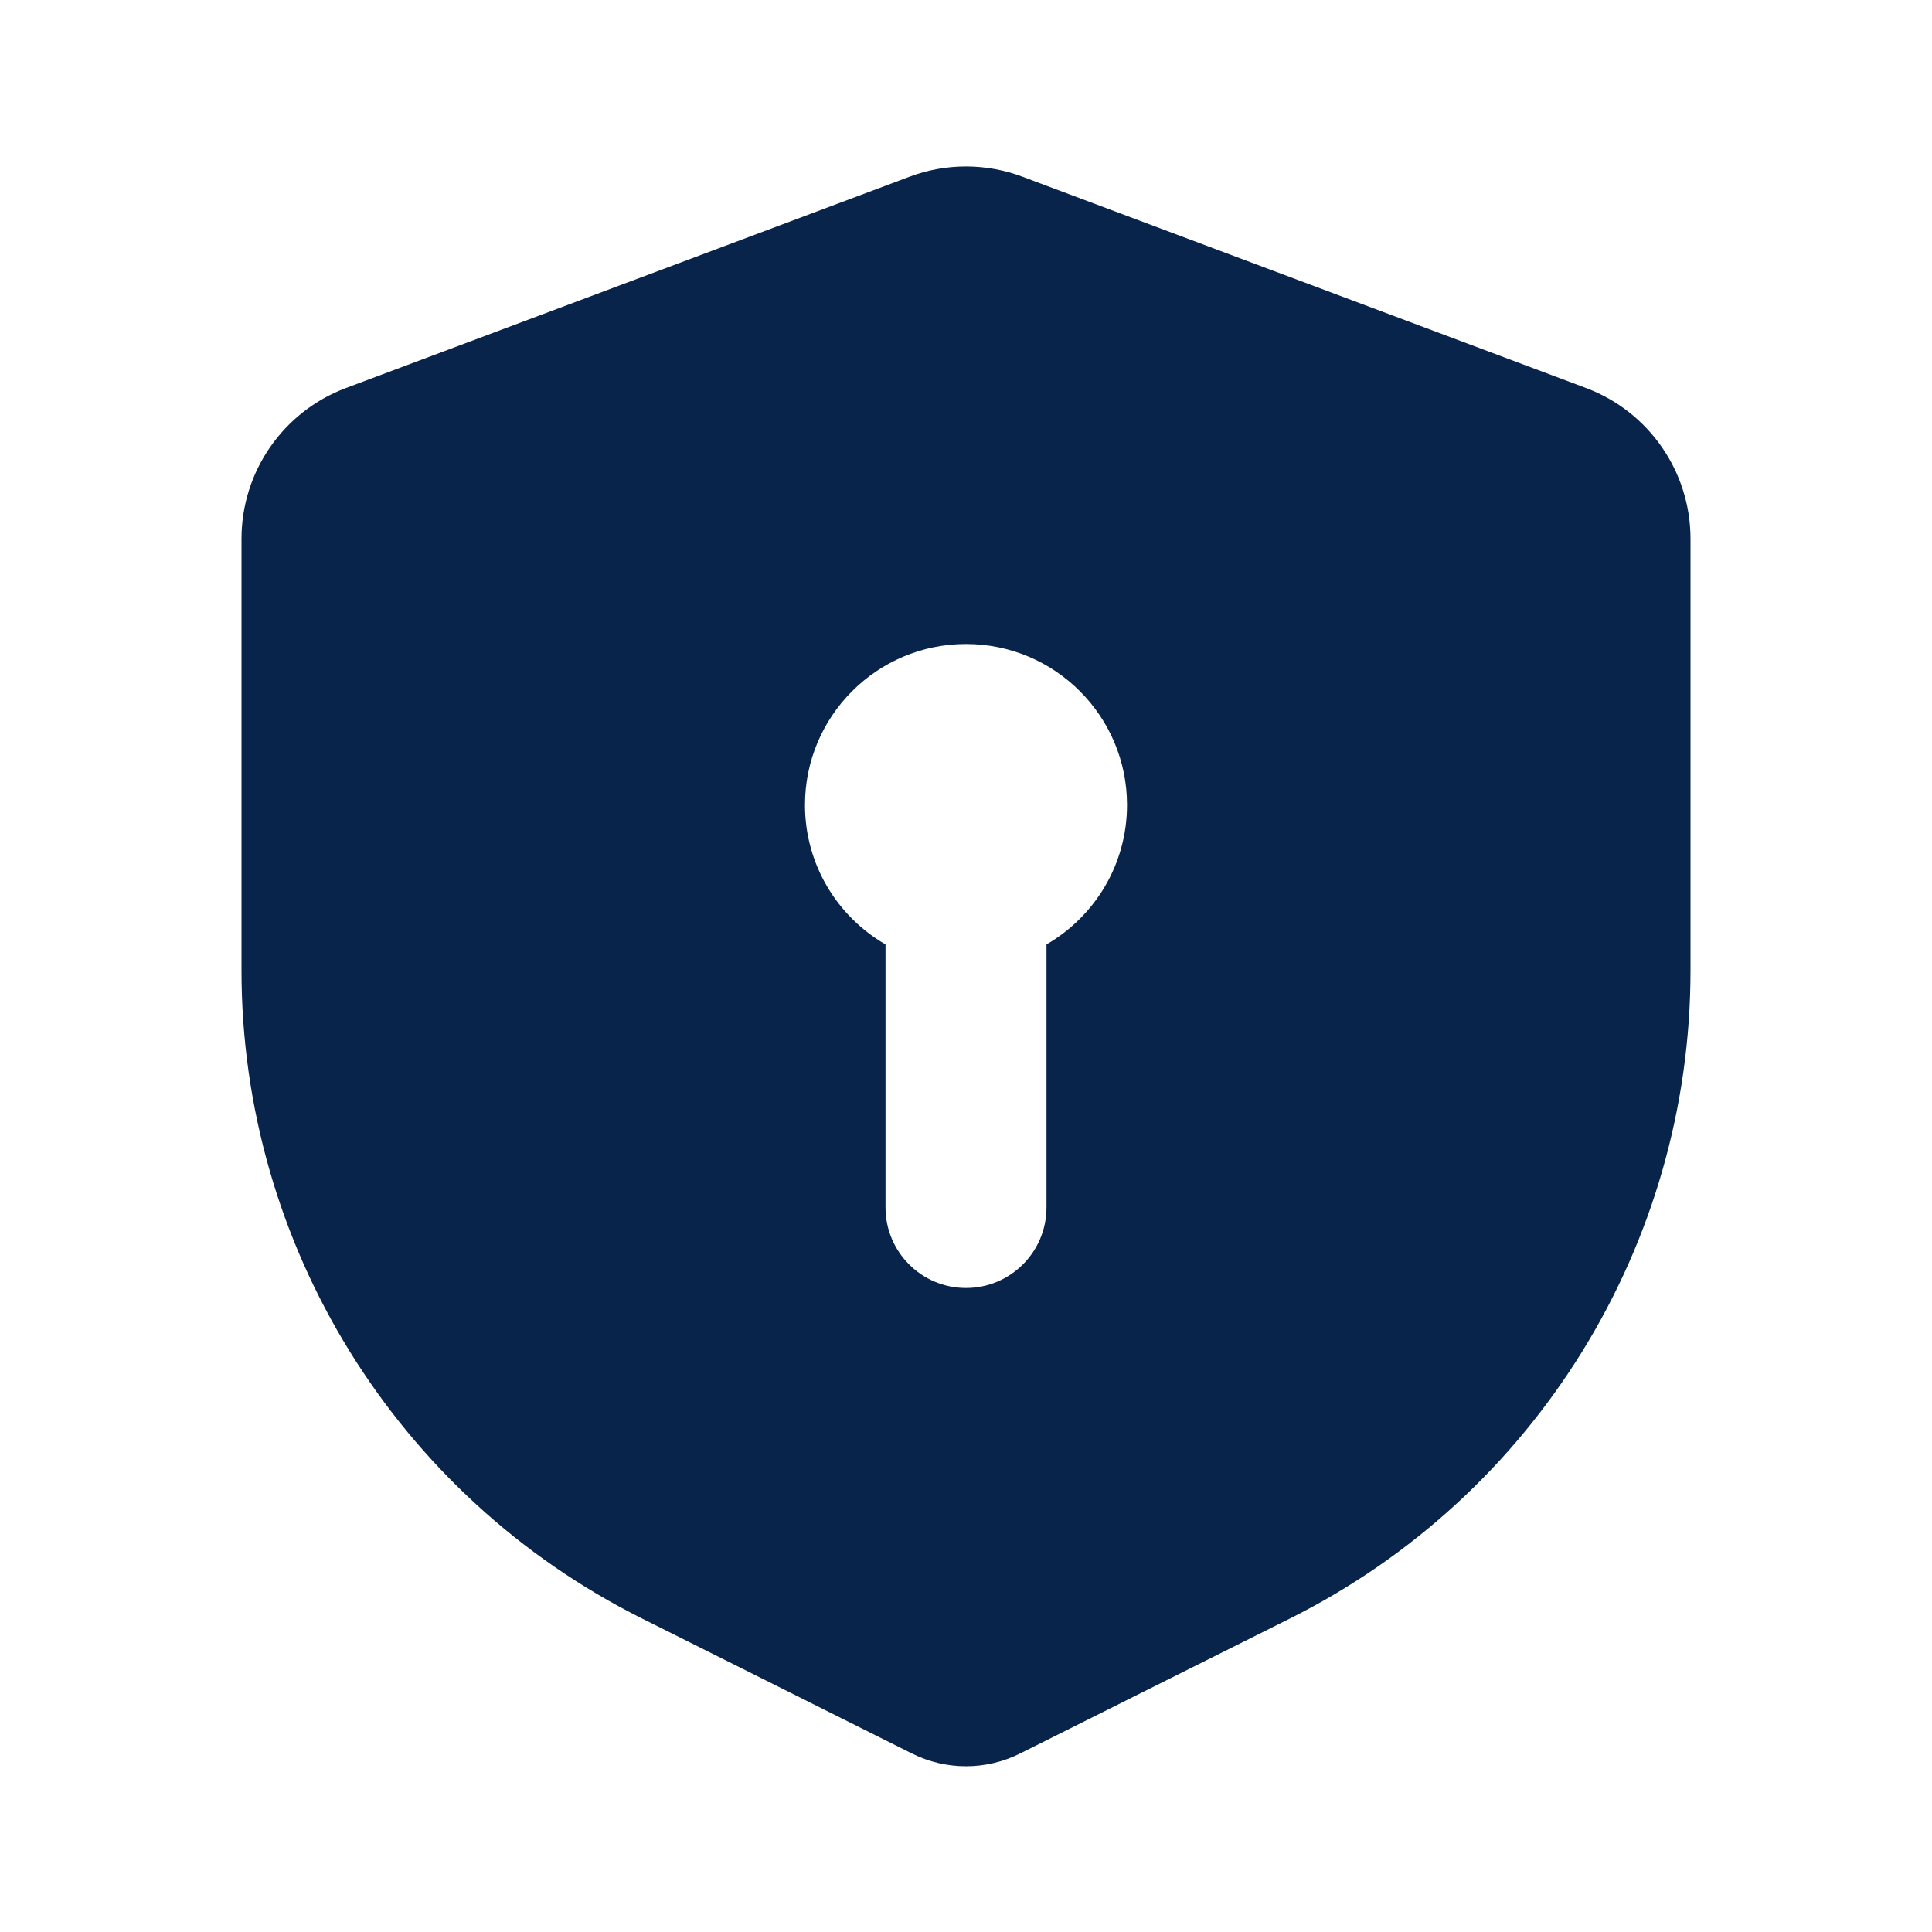 <svg xmlns="http://www.w3.org/2000/svg" width="44" height="44" viewBox="0 0 44 44" fill="none"><g clip-path="url(#clip0_26_150)"><path fill-rule="evenodd" clip-rule="evenodd" d="M20.713 4.025C21.543 3.713 22.457 3.713 23.287 4.025L36.121 8.837C37.552 9.374 38.5 10.742 38.5 12.27V22.102C38.5 28.352 34.969 34.065 29.379 36.86L23.23 39.935C22.456 40.322 21.544 40.322 20.77 39.935L14.621 36.86C9.031 34.065 5.5 28.352 5.5 22.102V12.27C5.5 10.742 6.448 9.374 7.879 8.837L20.713 4.025ZM23.833 21.509C24.929 20.875 25.667 19.691 25.667 18.333C25.667 16.308 24.025 14.667 22 14.667C19.975 14.667 18.333 16.308 18.333 18.333C18.333 19.691 19.071 20.875 20.167 21.509V27.5C20.167 28.512 20.988 29.333 22 29.333C23.013 29.333 23.833 28.512 23.833 27.5V21.509Z" fill="#09244B"></path></g><defs><clipPath id="clip0_26_150"><rect width="44" height="44" fill="white"></rect></clipPath></defs></svg>
